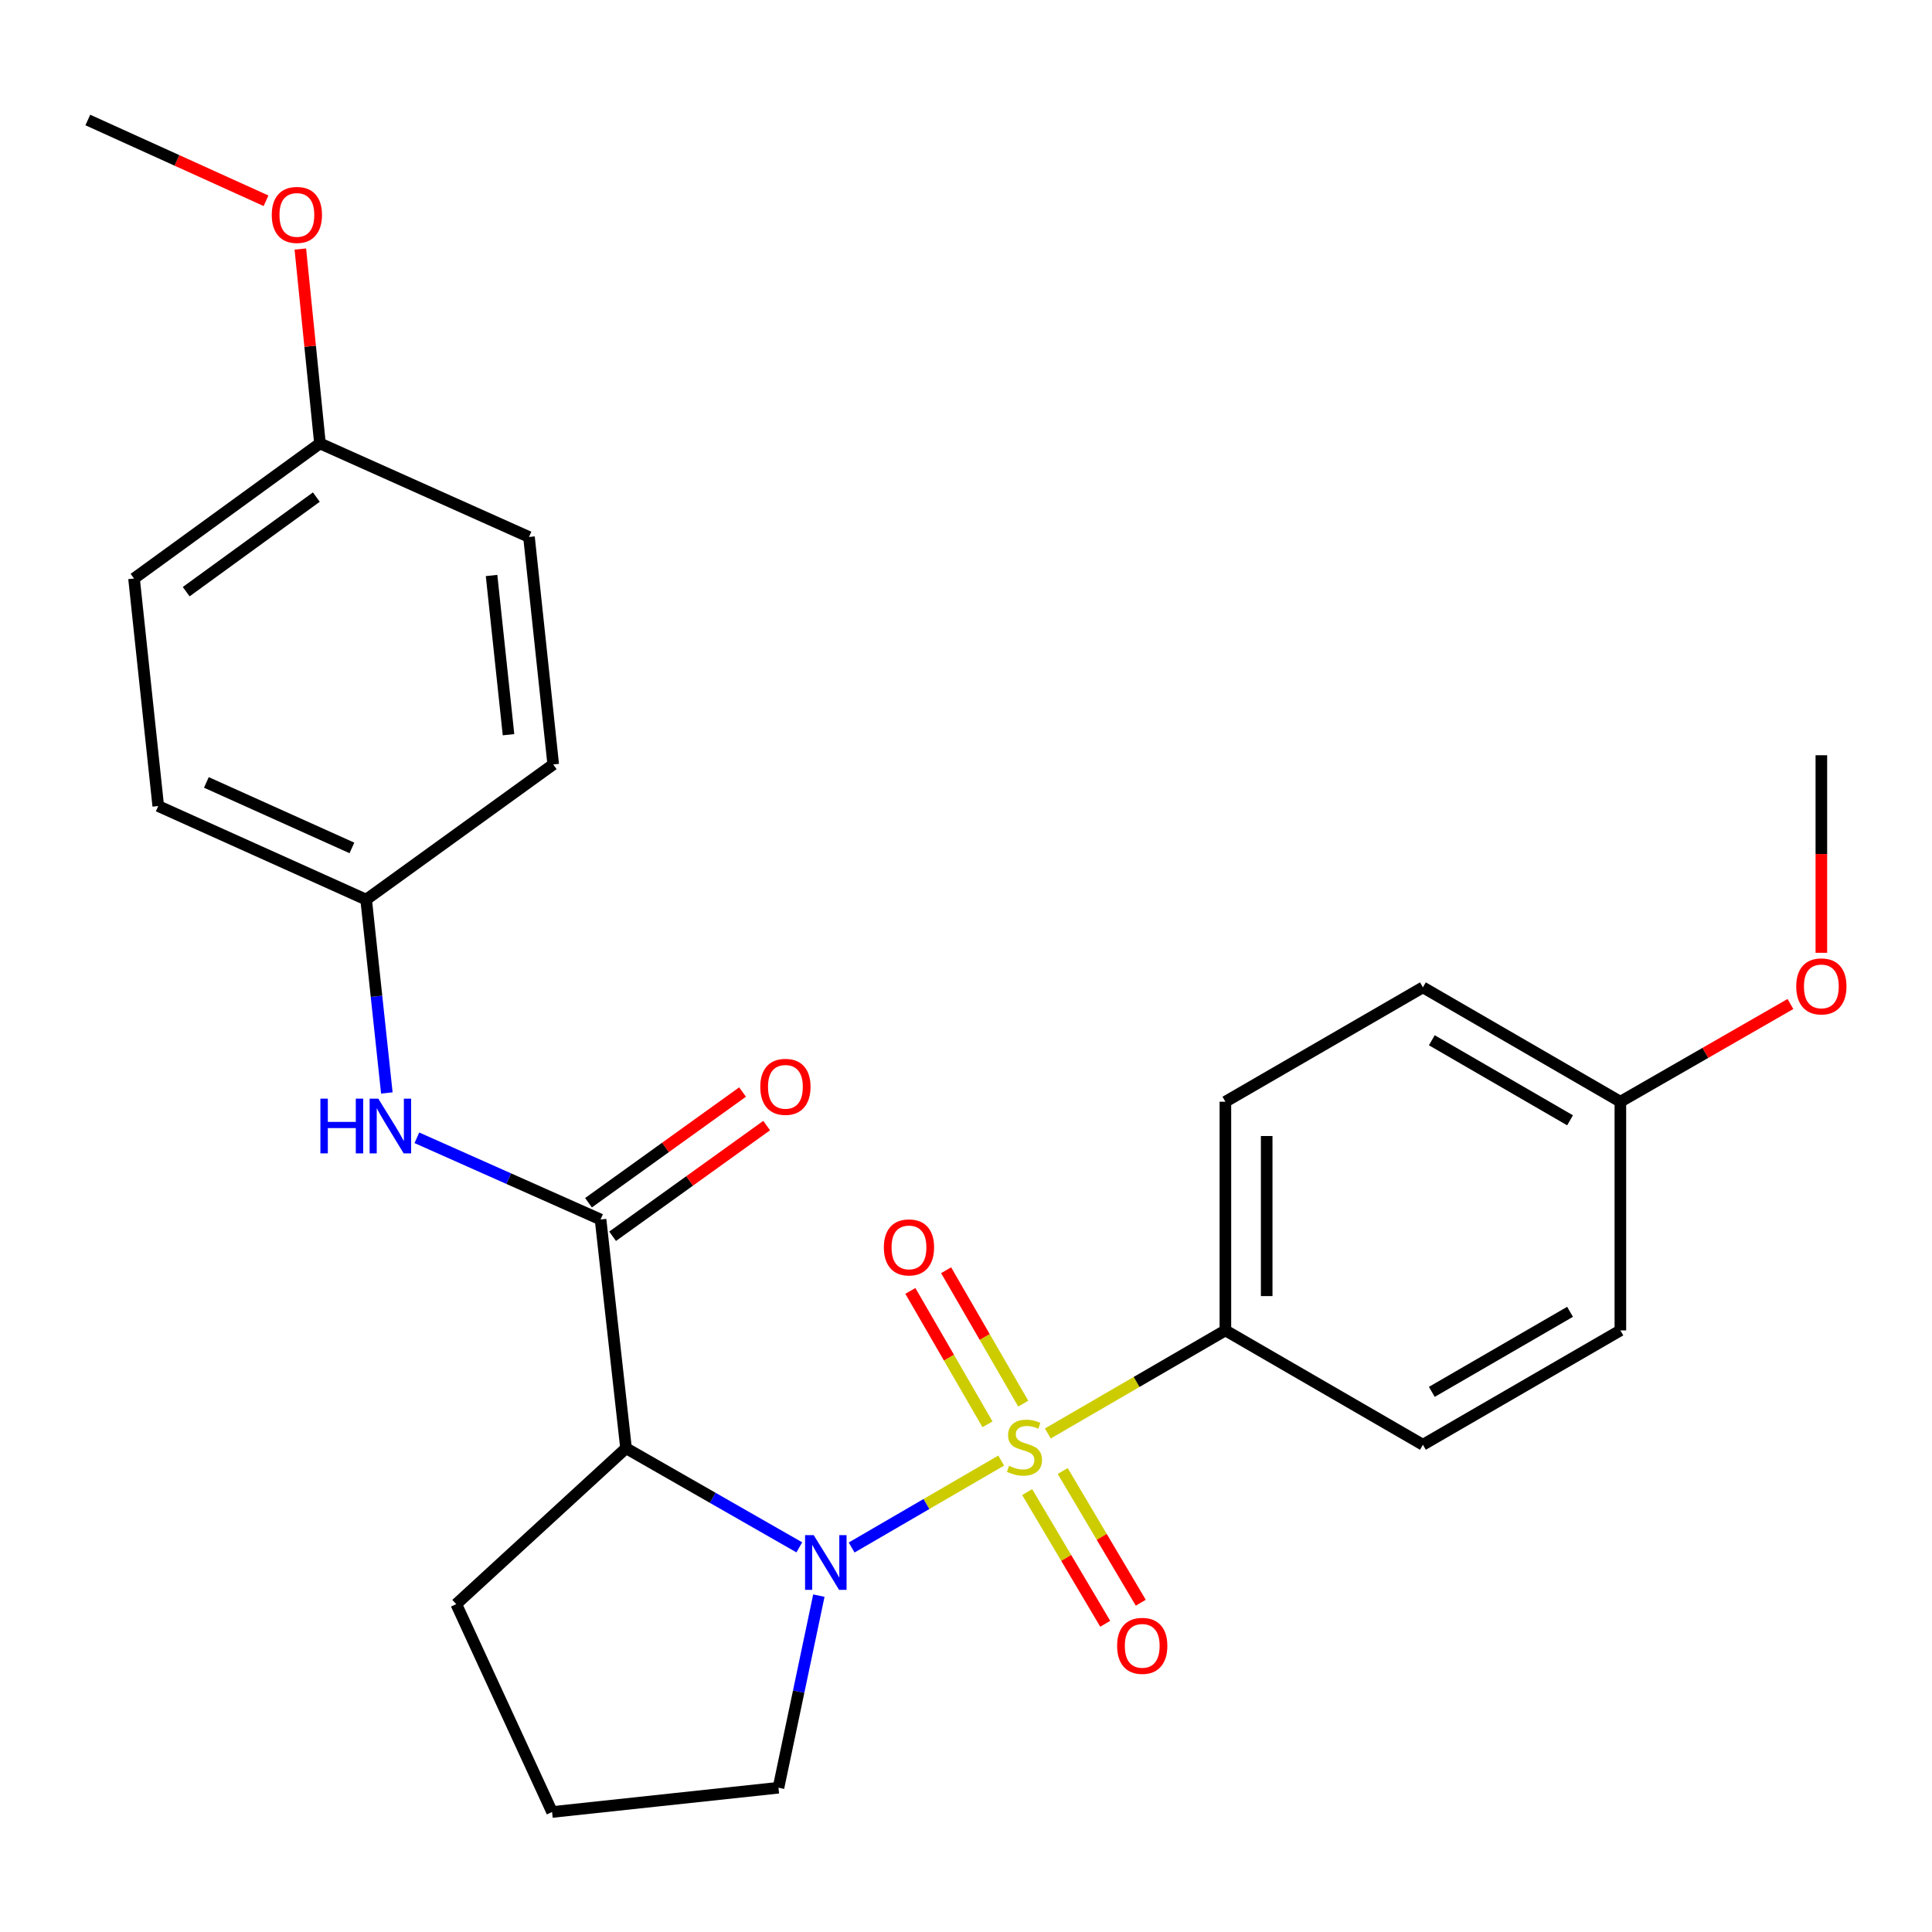 <?xml version='1.0' encoding='iso-8859-1'?>
<svg version='1.1' baseProfile='full'
              xmlns='http://www.w3.org/2000/svg'
                      xmlns:rdkit='http://www.rdkit.org/xml'
                      xmlns:xlink='http://www.w3.org/1999/xlink'
                  xml:space='preserve'
width='1000px' height='1000px' viewBox='0 0 1000 1000'>
<!-- END OF HEADER -->
<rect style='opacity:1.0;fill:#FFFFFF;stroke:none' width='1000' height='1000' x='0' y='0'> </rect>
<path class='bond-0' d='M 518.214,755.987 L 479.51,778.487' style='fill:none;fill-rule:evenodd;stroke:#CCCC00;stroke-width:6px;stroke-linecap:butt;stroke-linejoin:miter;stroke-opacity:1' />
<path class='bond-0' d='M 479.51,778.487 L 440.806,800.986' style='fill:none;fill-rule:evenodd;stroke:#0000FF;stroke-width:6px;stroke-linecap:butt;stroke-linejoin:miter;stroke-opacity:1' />
<path class='bond-3' d='M 542.354,741.964 L 588.307,715.288' style='fill:none;fill-rule:evenodd;stroke:#CCCC00;stroke-width:6px;stroke-linecap:butt;stroke-linejoin:miter;stroke-opacity:1' />
<path class='bond-3' d='M 588.307,715.288 L 634.259,688.612' style='fill:none;fill-rule:evenodd;stroke:#000000;stroke-width:6px;stroke-linecap:butt;stroke-linejoin:miter;stroke-opacity:1' />
<path class='bond-5' d='M 529.632,726.524 L 509.67,691.999' style='fill:none;fill-rule:evenodd;stroke:#CCCC00;stroke-width:6px;stroke-linecap:butt;stroke-linejoin:miter;stroke-opacity:1' />
<path class='bond-5' d='M 509.67,691.999 L 489.709,657.473' style='fill:none;fill-rule:evenodd;stroke:#FF0000;stroke-width:6px;stroke-linecap:butt;stroke-linejoin:miter;stroke-opacity:1' />
<path class='bond-5' d='M 511.124,737.224 L 491.163,702.699' style='fill:none;fill-rule:evenodd;stroke:#CCCC00;stroke-width:6px;stroke-linecap:butt;stroke-linejoin:miter;stroke-opacity:1' />
<path class='bond-5' d='M 491.163,702.699 L 471.202,668.173' style='fill:none;fill-rule:evenodd;stroke:#FF0000;stroke-width:6px;stroke-linecap:butt;stroke-linejoin:miter;stroke-opacity:1' />
<path class='bond-6' d='M 531.664,772.299 L 551.868,806.384' style='fill:none;fill-rule:evenodd;stroke:#CCCC00;stroke-width:6px;stroke-linecap:butt;stroke-linejoin:miter;stroke-opacity:1' />
<path class='bond-6' d='M 551.868,806.384 L 572.072,840.469' style='fill:none;fill-rule:evenodd;stroke:#FF0000;stroke-width:6px;stroke-linecap:butt;stroke-linejoin:miter;stroke-opacity:1' />
<path class='bond-6' d='M 550.054,761.398 L 570.258,795.483' style='fill:none;fill-rule:evenodd;stroke:#CCCC00;stroke-width:6px;stroke-linecap:butt;stroke-linejoin:miter;stroke-opacity:1' />
<path class='bond-6' d='M 570.258,795.483 L 590.462,829.568' style='fill:none;fill-rule:evenodd;stroke:#FF0000;stroke-width:6px;stroke-linecap:butt;stroke-linejoin:miter;stroke-opacity:1' />
<path class='bond-1' d='M 413.722,800.907 L 368.877,775.253' style='fill:none;fill-rule:evenodd;stroke:#0000FF;stroke-width:6px;stroke-linecap:butt;stroke-linejoin:miter;stroke-opacity:1' />
<path class='bond-1' d='M 368.877,775.253 L 324.031,749.598' style='fill:none;fill-rule:evenodd;stroke:#000000;stroke-width:6px;stroke-linecap:butt;stroke-linejoin:miter;stroke-opacity:1' />
<path class='bond-11' d='M 423.838,825.893 L 413.389,875.608' style='fill:none;fill-rule:evenodd;stroke:#0000FF;stroke-width:6px;stroke-linecap:butt;stroke-linejoin:miter;stroke-opacity:1' />
<path class='bond-11' d='M 413.389,875.608 L 402.939,925.324' style='fill:none;fill-rule:evenodd;stroke:#000000;stroke-width:6px;stroke-linecap:butt;stroke-linejoin:miter;stroke-opacity:1' />
<path class='bond-2' d='M 324.031,749.598 L 310.848,631.212' style='fill:none;fill-rule:evenodd;stroke:#000000;stroke-width:6px;stroke-linecap:butt;stroke-linejoin:miter;stroke-opacity:1' />
<path class='bond-12' d='M 324.031,749.598 L 236.157,830.299' style='fill:none;fill-rule:evenodd;stroke:#000000;stroke-width:6px;stroke-linecap:butt;stroke-linejoin:miter;stroke-opacity:1' />
<path class='bond-4' d='M 310.848,631.212 L 263.312,610.065' style='fill:none;fill-rule:evenodd;stroke:#000000;stroke-width:6px;stroke-linecap:butt;stroke-linejoin:miter;stroke-opacity:1' />
<path class='bond-4' d='M 263.312,610.065 L 215.776,588.917' style='fill:none;fill-rule:evenodd;stroke:#0000FF;stroke-width:6px;stroke-linecap:butt;stroke-linejoin:miter;stroke-opacity:1' />
<path class='bond-7' d='M 317.086,639.893 L 356.952,611.245' style='fill:none;fill-rule:evenodd;stroke:#000000;stroke-width:6px;stroke-linecap:butt;stroke-linejoin:miter;stroke-opacity:1' />
<path class='bond-7' d='M 356.952,611.245 L 396.818,582.597' style='fill:none;fill-rule:evenodd;stroke:#FF0000;stroke-width:6px;stroke-linecap:butt;stroke-linejoin:miter;stroke-opacity:1' />
<path class='bond-7' d='M 304.611,622.532 L 344.477,593.885' style='fill:none;fill-rule:evenodd;stroke:#000000;stroke-width:6px;stroke-linecap:butt;stroke-linejoin:miter;stroke-opacity:1' />
<path class='bond-7' d='M 344.477,593.885 L 384.343,565.237' style='fill:none;fill-rule:evenodd;stroke:#FF0000;stroke-width:6px;stroke-linecap:butt;stroke-linejoin:miter;stroke-opacity:1' />
<path class='bond-8' d='M 634.259,688.612 L 634.259,570.25' style='fill:none;fill-rule:evenodd;stroke:#000000;stroke-width:6px;stroke-linecap:butt;stroke-linejoin:miter;stroke-opacity:1' />
<path class='bond-8' d='M 655.637,670.857 L 655.637,588.004' style='fill:none;fill-rule:evenodd;stroke:#000000;stroke-width:6px;stroke-linecap:butt;stroke-linejoin:miter;stroke-opacity:1' />
<path class='bond-9' d='M 634.259,688.612 L 736.493,747.805' style='fill:none;fill-rule:evenodd;stroke:#000000;stroke-width:6px;stroke-linecap:butt;stroke-linejoin:miter;stroke-opacity:1' />
<path class='bond-10' d='M 200.228,565.709 L 194.873,515.675' style='fill:none;fill-rule:evenodd;stroke:#0000FF;stroke-width:6px;stroke-linecap:butt;stroke-linejoin:miter;stroke-opacity:1' />
<path class='bond-10' d='M 194.873,515.675 L 189.517,465.641' style='fill:none;fill-rule:evenodd;stroke:#000000;stroke-width:6px;stroke-linecap:butt;stroke-linejoin:miter;stroke-opacity:1' />
<path class='bond-15' d='M 634.259,570.25 L 736.493,511.057' style='fill:none;fill-rule:evenodd;stroke:#000000;stroke-width:6px;stroke-linecap:butt;stroke-linejoin:miter;stroke-opacity:1' />
<path class='bond-16' d='M 736.493,747.805 L 838.702,688.612' style='fill:none;fill-rule:evenodd;stroke:#000000;stroke-width:6px;stroke-linecap:butt;stroke-linejoin:miter;stroke-opacity:1' />
<path class='bond-16' d='M 741.11,720.426 L 812.657,678.991' style='fill:none;fill-rule:evenodd;stroke:#000000;stroke-width:6px;stroke-linecap:butt;stroke-linejoin:miter;stroke-opacity:1' />
<path class='bond-17' d='M 189.517,465.641 L 286.347,395.676' style='fill:none;fill-rule:evenodd;stroke:#000000;stroke-width:6px;stroke-linecap:butt;stroke-linejoin:miter;stroke-opacity:1' />
<path class='bond-18' d='M 189.517,465.641 L 81.904,417.208' style='fill:none;fill-rule:evenodd;stroke:#000000;stroke-width:6px;stroke-linecap:butt;stroke-linejoin:miter;stroke-opacity:1' />
<path class='bond-18' d='M 182.149,438.882 L 106.819,404.979' style='fill:none;fill-rule:evenodd;stroke:#000000;stroke-width:6px;stroke-linecap:butt;stroke-linejoin:miter;stroke-opacity:1' />
<path class='bond-23' d='M 402.939,925.324 L 285.753,937.889' style='fill:none;fill-rule:evenodd;stroke:#000000;stroke-width:6px;stroke-linecap:butt;stroke-linejoin:miter;stroke-opacity:1' />
<path class='bond-27' d='M 236.157,830.299 L 285.753,937.889' style='fill:none;fill-rule:evenodd;stroke:#000000;stroke-width:6px;stroke-linecap:butt;stroke-linejoin:miter;stroke-opacity:1' />
<path class='bond-13' d='M 838.702,570.25 L 838.702,688.612' style='fill:none;fill-rule:evenodd;stroke:#000000;stroke-width:6px;stroke-linecap:butt;stroke-linejoin:miter;stroke-opacity:1' />
<path class='bond-21' d='M 838.702,570.25 L 882.716,544.959' style='fill:none;fill-rule:evenodd;stroke:#000000;stroke-width:6px;stroke-linecap:butt;stroke-linejoin:miter;stroke-opacity:1' />
<path class='bond-21' d='M 882.716,544.959 L 926.73,519.669' style='fill:none;fill-rule:evenodd;stroke:#FF0000;stroke-width:6px;stroke-linecap:butt;stroke-linejoin:miter;stroke-opacity:1' />
<path class='bond-26' d='M 838.702,570.25 L 736.493,511.057' style='fill:none;fill-rule:evenodd;stroke:#000000;stroke-width:6px;stroke-linecap:butt;stroke-linejoin:miter;stroke-opacity:1' />
<path class='bond-26' d='M 812.657,579.87 L 741.11,538.435' style='fill:none;fill-rule:evenodd;stroke:#000000;stroke-width:6px;stroke-linecap:butt;stroke-linejoin:miter;stroke-opacity:1' />
<path class='bond-14' d='M 165.61,229.511 L 69.374,299.44' style='fill:none;fill-rule:evenodd;stroke:#000000;stroke-width:6px;stroke-linecap:butt;stroke-linejoin:miter;stroke-opacity:1' />
<path class='bond-14' d='M 163.741,257.295 L 96.376,306.245' style='fill:none;fill-rule:evenodd;stroke:#000000;stroke-width:6px;stroke-linecap:butt;stroke-linejoin:miter;stroke-opacity:1' />
<path class='bond-22' d='M 165.61,229.511 L 160.531,179.203' style='fill:none;fill-rule:evenodd;stroke:#000000;stroke-width:6px;stroke-linecap:butt;stroke-linejoin:miter;stroke-opacity:1' />
<path class='bond-22' d='M 160.531,179.203 L 155.452,128.895' style='fill:none;fill-rule:evenodd;stroke:#FF0000;stroke-width:6px;stroke-linecap:butt;stroke-linejoin:miter;stroke-opacity:1' />
<path class='bond-28' d='M 165.61,229.511 L 273.805,277.944' style='fill:none;fill-rule:evenodd;stroke:#000000;stroke-width:6px;stroke-linecap:butt;stroke-linejoin:miter;stroke-opacity:1' />
<path class='bond-20' d='M 286.347,395.676 L 273.805,277.944' style='fill:none;fill-rule:evenodd;stroke:#000000;stroke-width:6px;stroke-linecap:butt;stroke-linejoin:miter;stroke-opacity:1' />
<path class='bond-20' d='M 263.208,380.281 L 254.429,297.868' style='fill:none;fill-rule:evenodd;stroke:#000000;stroke-width:6px;stroke-linecap:butt;stroke-linejoin:miter;stroke-opacity:1' />
<path class='bond-19' d='M 81.904,417.208 L 69.374,299.44' style='fill:none;fill-rule:evenodd;stroke:#000000;stroke-width:6px;stroke-linecap:butt;stroke-linejoin:miter;stroke-opacity:1' />
<path class='bond-24' d='M 942.729,493.166 L 942.729,442.04' style='fill:none;fill-rule:evenodd;stroke:#FF0000;stroke-width:6px;stroke-linecap:butt;stroke-linejoin:miter;stroke-opacity:1' />
<path class='bond-24' d='M 942.729,442.04 L 942.729,390.914' style='fill:none;fill-rule:evenodd;stroke:#000000;stroke-width:6px;stroke-linecap:butt;stroke-linejoin:miter;stroke-opacity:1' />
<path class='bond-25' d='M 137.692,103.922 L 91.573,83.016' style='fill:none;fill-rule:evenodd;stroke:#FF0000;stroke-width:6px;stroke-linecap:butt;stroke-linejoin:miter;stroke-opacity:1' />
<path class='bond-25' d='M 91.573,83.016 L 45.455,62.111' style='fill:none;fill-rule:evenodd;stroke:#000000;stroke-width:6px;stroke-linecap:butt;stroke-linejoin:miter;stroke-opacity:1' />
<path  class='atom-0' d='M 522.268 758.7
Q 522.588 758.82, 523.908 759.38
Q 525.228 759.94, 526.668 760.3
Q 528.148 760.62, 529.588 760.62
Q 532.268 760.62, 533.828 759.34
Q 535.388 758.02, 535.388 755.74
Q 535.388 754.18, 534.588 753.22
Q 533.828 752.26, 532.628 751.74
Q 531.428 751.22, 529.428 750.62
Q 526.908 749.86, 525.388 749.14
Q 523.908 748.42, 522.828 746.9
Q 521.788 745.38, 521.788 742.82
Q 521.788 739.26, 524.188 737.06
Q 526.628 734.86, 531.428 734.86
Q 534.708 734.86, 538.428 736.42
L 537.508 739.5
Q 534.108 738.1, 531.548 738.1
Q 528.788 738.1, 527.268 739.26
Q 525.748 740.38, 525.788 742.34
Q 525.788 743.86, 526.548 744.78
Q 527.348 745.7, 528.468 746.22
Q 529.628 746.74, 531.548 747.34
Q 534.108 748.14, 535.628 748.94
Q 537.148 749.74, 538.228 751.38
Q 539.348 752.98, 539.348 755.74
Q 539.348 759.66, 536.708 761.78
Q 534.108 763.86, 529.748 763.86
Q 527.228 763.86, 525.308 763.3
Q 523.428 762.78, 521.188 761.86
L 522.268 758.7
' fill='#CCCC00'/>
<path  class='atom-1' d='M 421.181 794.595
L 430.461 809.595
Q 431.381 811.075, 432.861 813.755
Q 434.341 816.435, 434.421 816.595
L 434.421 794.595
L 438.181 794.595
L 438.181 822.915
L 434.301 822.915
L 424.341 806.515
Q 423.181 804.595, 421.941 802.395
Q 420.741 800.195, 420.381 799.515
L 420.381 822.915
L 416.701 822.915
L 416.701 794.595
L 421.181 794.595
' fill='#0000FF'/>
<path  class='atom-5' d='M 165.839 568.655
L 169.679 568.655
L 169.679 580.695
L 184.159 580.695
L 184.159 568.655
L 187.999 568.655
L 187.999 596.975
L 184.159 596.975
L 184.159 583.895
L 169.679 583.895
L 169.679 596.975
L 165.839 596.975
L 165.839 568.655
' fill='#0000FF'/>
<path  class='atom-5' d='M 195.799 568.655
L 205.079 583.655
Q 205.999 585.135, 207.479 587.815
Q 208.959 590.495, 209.039 590.655
L 209.039 568.655
L 212.799 568.655
L 212.799 596.975
L 208.919 596.975
L 198.959 580.575
Q 197.799 578.655, 196.559 576.455
Q 195.359 574.255, 194.999 573.575
L 194.999 596.975
L 191.319 596.975
L 191.319 568.655
L 195.799 568.655
' fill='#0000FF'/>
<path  class='atom-6' d='M 457.481 645.651
Q 457.481 638.851, 460.841 635.051
Q 464.201 631.251, 470.481 631.251
Q 476.761 631.251, 480.121 635.051
Q 483.481 638.851, 483.481 645.651
Q 483.481 652.531, 480.081 656.451
Q 476.681 660.331, 470.481 660.331
Q 464.241 660.331, 460.841 656.451
Q 457.481 652.571, 457.481 645.651
M 470.481 657.131
Q 474.801 657.131, 477.121 654.251
Q 479.481 651.331, 479.481 645.651
Q 479.481 640.091, 477.121 637.291
Q 474.801 634.451, 470.481 634.451
Q 466.161 634.451, 463.801 637.251
Q 461.481 640.051, 461.481 645.651
Q 461.481 651.371, 463.801 654.251
Q 466.161 657.131, 470.481 657.131
' fill='#FF0000'/>
<path  class='atom-7' d='M 578.218 851.888
Q 578.218 845.088, 581.578 841.288
Q 584.938 837.488, 591.218 837.488
Q 597.498 837.488, 600.858 841.288
Q 604.218 845.088, 604.218 851.888
Q 604.218 858.768, 600.818 862.688
Q 597.418 866.568, 591.218 866.568
Q 584.978 866.568, 581.578 862.688
Q 578.218 858.808, 578.218 851.888
M 591.218 863.368
Q 595.538 863.368, 597.858 860.488
Q 600.218 857.568, 600.218 851.888
Q 600.218 846.328, 597.858 843.528
Q 595.538 840.688, 591.218 840.688
Q 586.898 840.688, 584.538 843.488
Q 582.218 846.288, 582.218 851.888
Q 582.218 857.608, 584.538 860.488
Q 586.898 863.368, 591.218 863.368
' fill='#FF0000'/>
<path  class='atom-8' d='M 393.526 562.539
Q 393.526 555.739, 396.886 551.939
Q 400.246 548.139, 406.526 548.139
Q 412.806 548.139, 416.166 551.939
Q 419.526 555.739, 419.526 562.539
Q 419.526 569.419, 416.126 573.339
Q 412.726 577.219, 406.526 577.219
Q 400.286 577.219, 396.886 573.339
Q 393.526 569.459, 393.526 562.539
M 406.526 574.019
Q 410.846 574.019, 413.166 571.139
Q 415.526 568.219, 415.526 562.539
Q 415.526 556.979, 413.166 554.179
Q 410.846 551.339, 406.526 551.339
Q 402.206 551.339, 399.846 554.139
Q 397.526 556.939, 397.526 562.539
Q 397.526 568.259, 399.846 571.139
Q 402.206 574.019, 406.526 574.019
' fill='#FF0000'/>
<path  class='atom-22' d='M 929.729 510.555
Q 929.729 503.755, 933.089 499.955
Q 936.449 496.155, 942.729 496.155
Q 949.009 496.155, 952.369 499.955
Q 955.729 503.755, 955.729 510.555
Q 955.729 517.435, 952.329 521.355
Q 948.929 525.235, 942.729 525.235
Q 936.489 525.235, 933.089 521.355
Q 929.729 517.475, 929.729 510.555
M 942.729 522.035
Q 947.049 522.035, 949.369 519.155
Q 951.729 516.235, 951.729 510.555
Q 951.729 504.995, 949.369 502.195
Q 947.049 499.355, 942.729 499.355
Q 938.409 499.355, 936.049 502.155
Q 933.729 504.955, 933.729 510.555
Q 933.729 516.275, 936.049 519.155
Q 938.409 522.035, 942.729 522.035
' fill='#FF0000'/>
<path  class='atom-23' d='M 140.662 111.241
Q 140.662 104.441, 144.022 100.641
Q 147.382 96.841, 153.662 96.841
Q 159.942 96.841, 163.302 100.641
Q 166.662 104.441, 166.662 111.241
Q 166.662 118.121, 163.262 122.041
Q 159.862 125.921, 153.662 125.921
Q 147.422 125.921, 144.022 122.041
Q 140.662 118.161, 140.662 111.241
M 153.662 122.721
Q 157.982 122.721, 160.302 119.841
Q 162.662 116.921, 162.662 111.241
Q 162.662 105.681, 160.302 102.881
Q 157.982 100.041, 153.662 100.041
Q 149.342 100.041, 146.982 102.841
Q 144.662 105.641, 144.662 111.241
Q 144.662 116.961, 146.982 119.841
Q 149.342 122.721, 153.662 122.721
' fill='#FF0000'/>
</svg>
